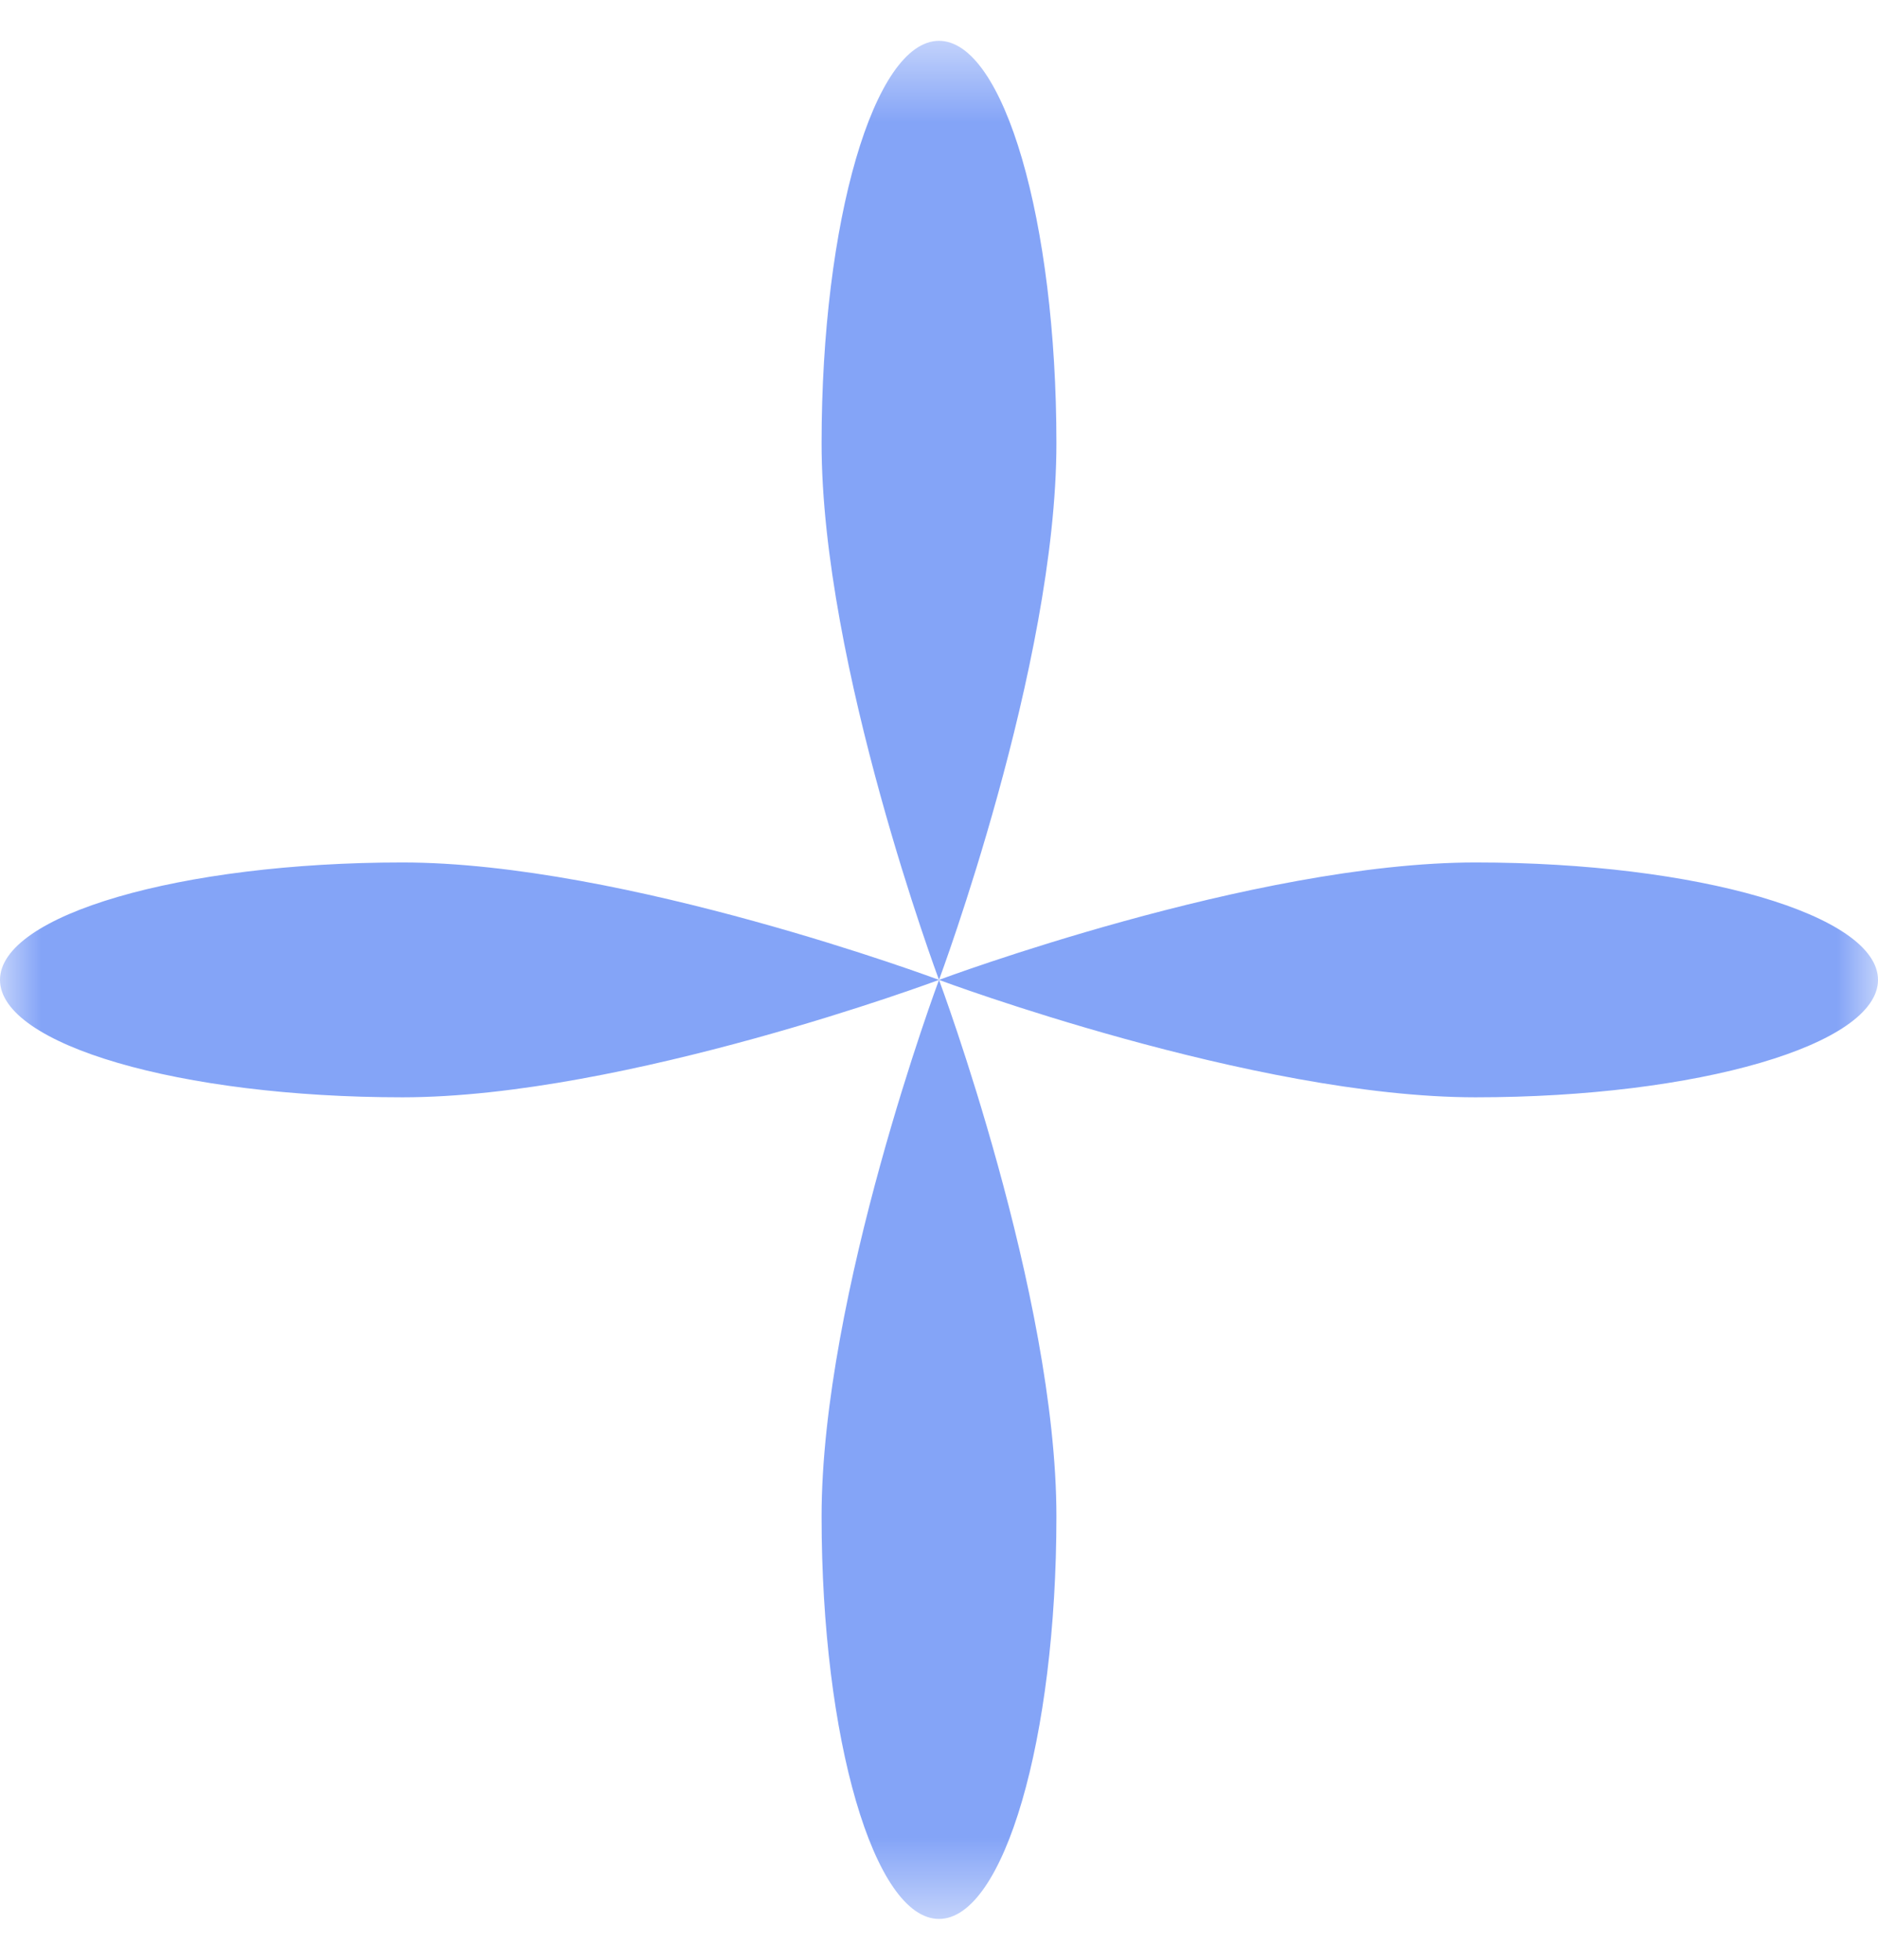 <svg width="23" height="24" viewBox="0 0 23 24" fill="none" xmlns="http://www.w3.org/2000/svg">
<g id="Clip path group">
<mask id="mask0_1020_4100" style="mask-type:luminance" maskUnits="userSpaceOnUse" x="0" y="0" width="23" height="24">
<g id="clip0_104_207">
<path id="Vector" d="M23 0.5H0V23.5H23V0.5Z" fill="white"/>
</g>
</mask>
<g mask="url(#mask0_1020_4100)">
<g id="Group">
<path id="Vector_2" fill-rule="evenodd" clip-rule="evenodd" d="M11.5 12C11.5 12 12.938 8.151 12.938 5.429C12.938 2.707 12.294 0.5 11.5 0.5C10.706 0.5 10.062 2.707 10.062 5.429C10.062 8.151 11.5 12 11.5 12ZM11.5 12C11.5 12 15.35 10.562 18.071 10.562C20.793 10.562 23 11.206 23 12C23 12.794 20.793 13.438 18.071 13.438C15.352 13.438 11.507 12.003 11.5 12ZM11.5 12C11.5 12 10.062 15.85 10.062 18.571C10.062 21.293 10.706 23.5 11.5 23.5C12.294 23.5 12.938 21.293 12.938 18.571C12.938 15.852 11.503 12.007 11.5 12ZM11.5 12C11.5 12 7.651 13.438 4.929 13.438C2.207 13.438 0 12.794 0 12C0 11.206 2.207 10.562 4.929 10.562C7.651 10.562 11.5 12 11.5 12Z" fill="#84A4F7"/>
</g>
</g>
</g>
</svg>
